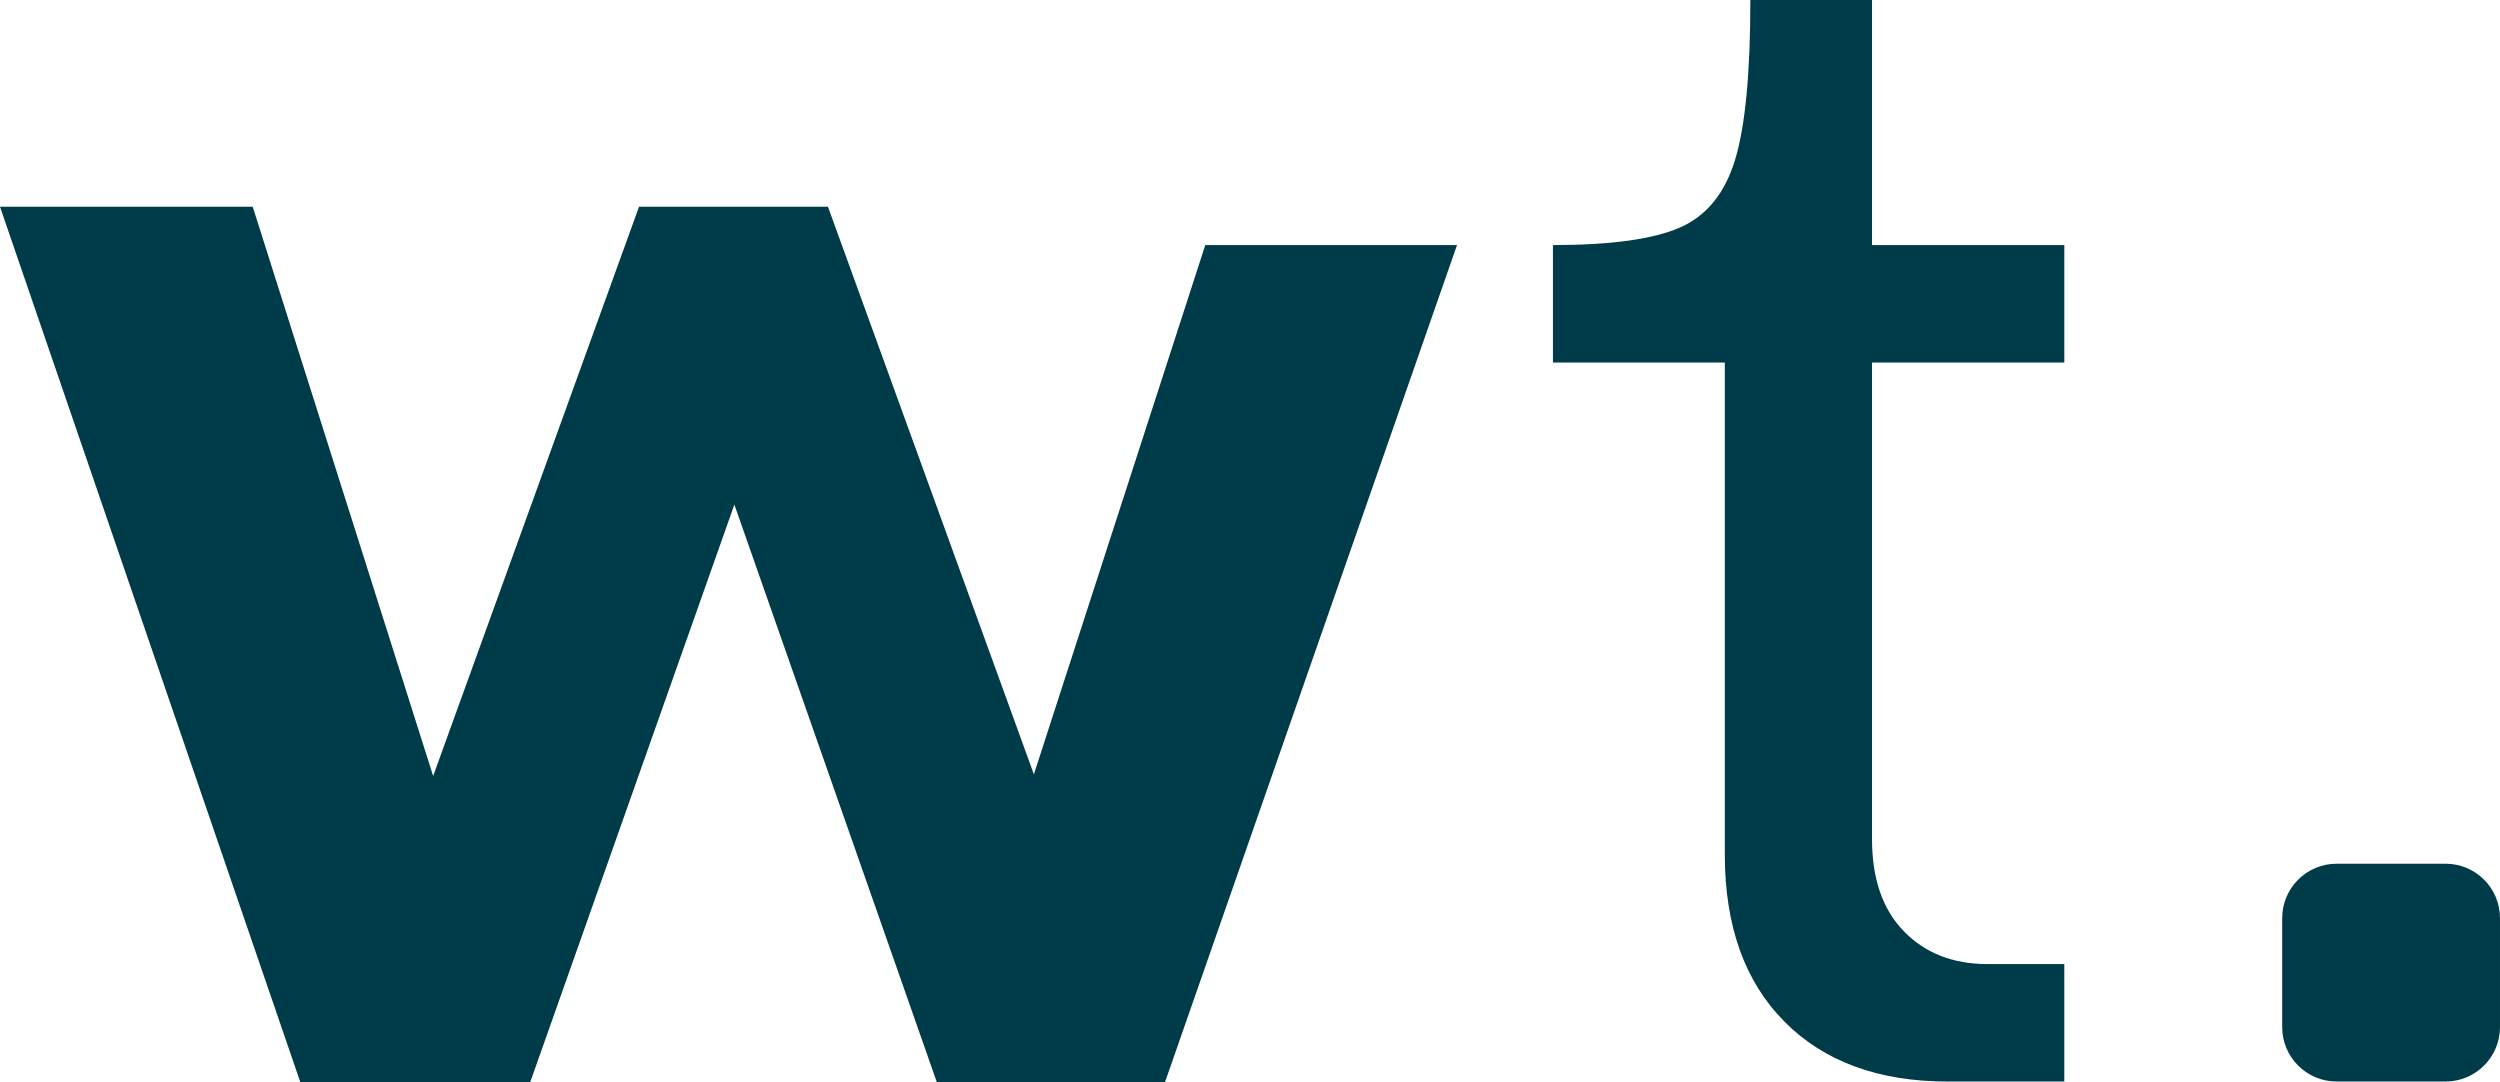 <svg xmlns="http://www.w3.org/2000/svg" width="106.581" height="46.143" viewBox="0 0 873.72 378.27" shape-rendering="geometricPrecision" text-rendering="geometricPrecision" image-rendering="optimizeQuality" fill-rule="evenodd" clip-rule="evenodd"><path d="M623.62 357.01c-13.89-13.97-20.82-33.45-20.82-58.44V126.69h-60.07V85.65c20.22 0 34.99-2.04 44.32-6.1 9.32-4.06 15.76-11.94 19.32-23.64 3.58-11.7 5.36-30.34 5.36-55.91h42.52v85.65h67.21v41.04h-67.21v166.54c0 13.88 3.71 24.64 11.15 32.27 7.44 7.64 17.2 11.44 29.29 11.44h26.76v41.05H680.7c-24.19 0-43.23-7-57.09-20.97zM421.23 85.65l-59.9 184.97-71.97-198.36h-66.03l-71.95 198.95L88.32 72.26H0l104.98 306.01h80.3l71.37-201.92 70.78 201.92h79.7L509.21 85.65zM797.6 320.89v38.06c0 10.51 8.52 19.03 19.03 19.03h38.06c10.52 0 19.03-8.53 19.03-19.03v-38.06c0-10.52-8.51-19.03-19.03-19.03h-38.06c-10.51 0-19.03 8.52-19.03 19.03z" fill="#003b49" fill-rule="nonzero"/></svg>